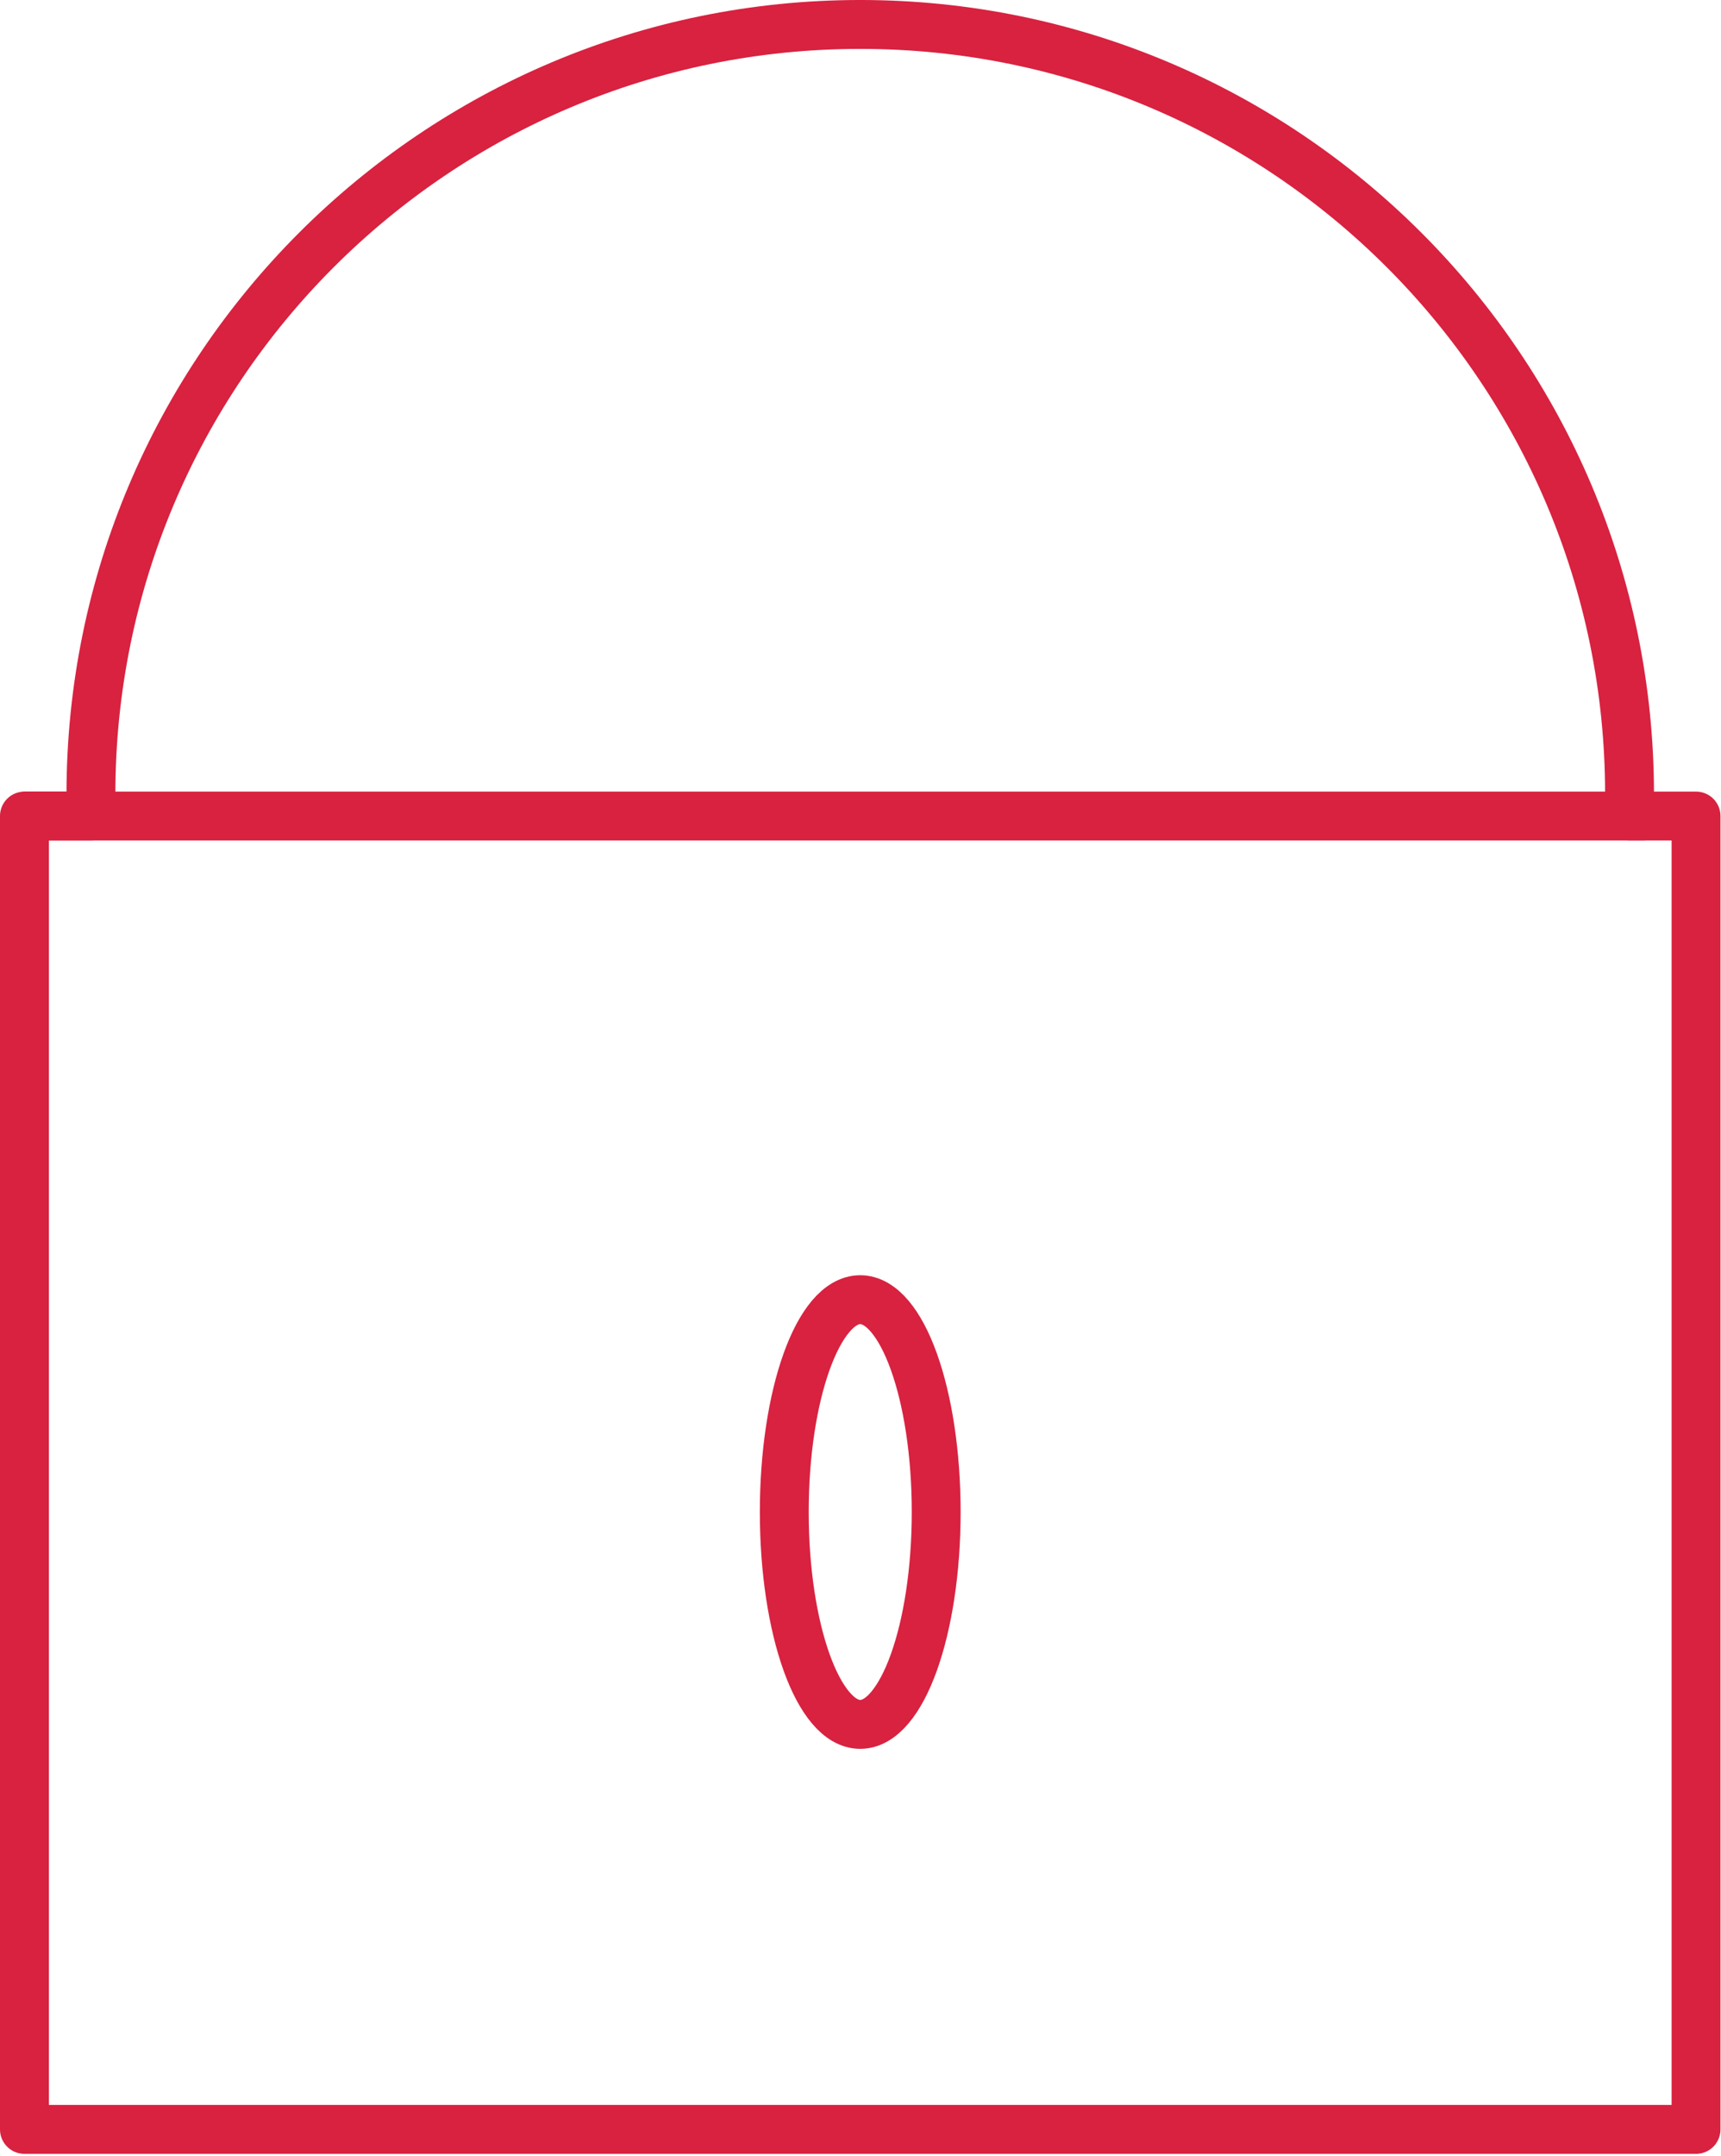 <svg xmlns="http://www.w3.org/2000/svg" xmlns:xlink="http://www.w3.org/1999/xlink" xmlns:serif="http://www.serif.com/" width="100%" height="100%" viewBox="0 0 587 735" xml:space="preserve" style="fill-rule:evenodd;clip-rule:evenodd;stroke-linecap:round;stroke-linejoin:round;stroke-miterlimit:1.5;"><g><path d="M31.121,278.169c-0.07,-2.468 -0.105,-4.95 -0.105,-7.441c0,-144.82 117.575,-262.395 262.394,-262.395c144.82,0 262.395,117.575 262.395,262.395c-0,2.491 -0.035,4.973 -0.105,7.441l22.787,0l0,447.688l-570.154,0l0,-447.688l22.788,0Z" style="fill:none;stroke:#d82240;stroke-width:16.67px;"></path><ellipse cx="293.41" cy="515.416" rx="25.907" ry="72.387" style="fill:none;stroke:#d82240;stroke-width:16.67px;"></ellipse><path d="M8.886,278.175l551.591,-0" style="fill:none;stroke:#d82240;stroke-width:16.67px;"></path></g></svg>